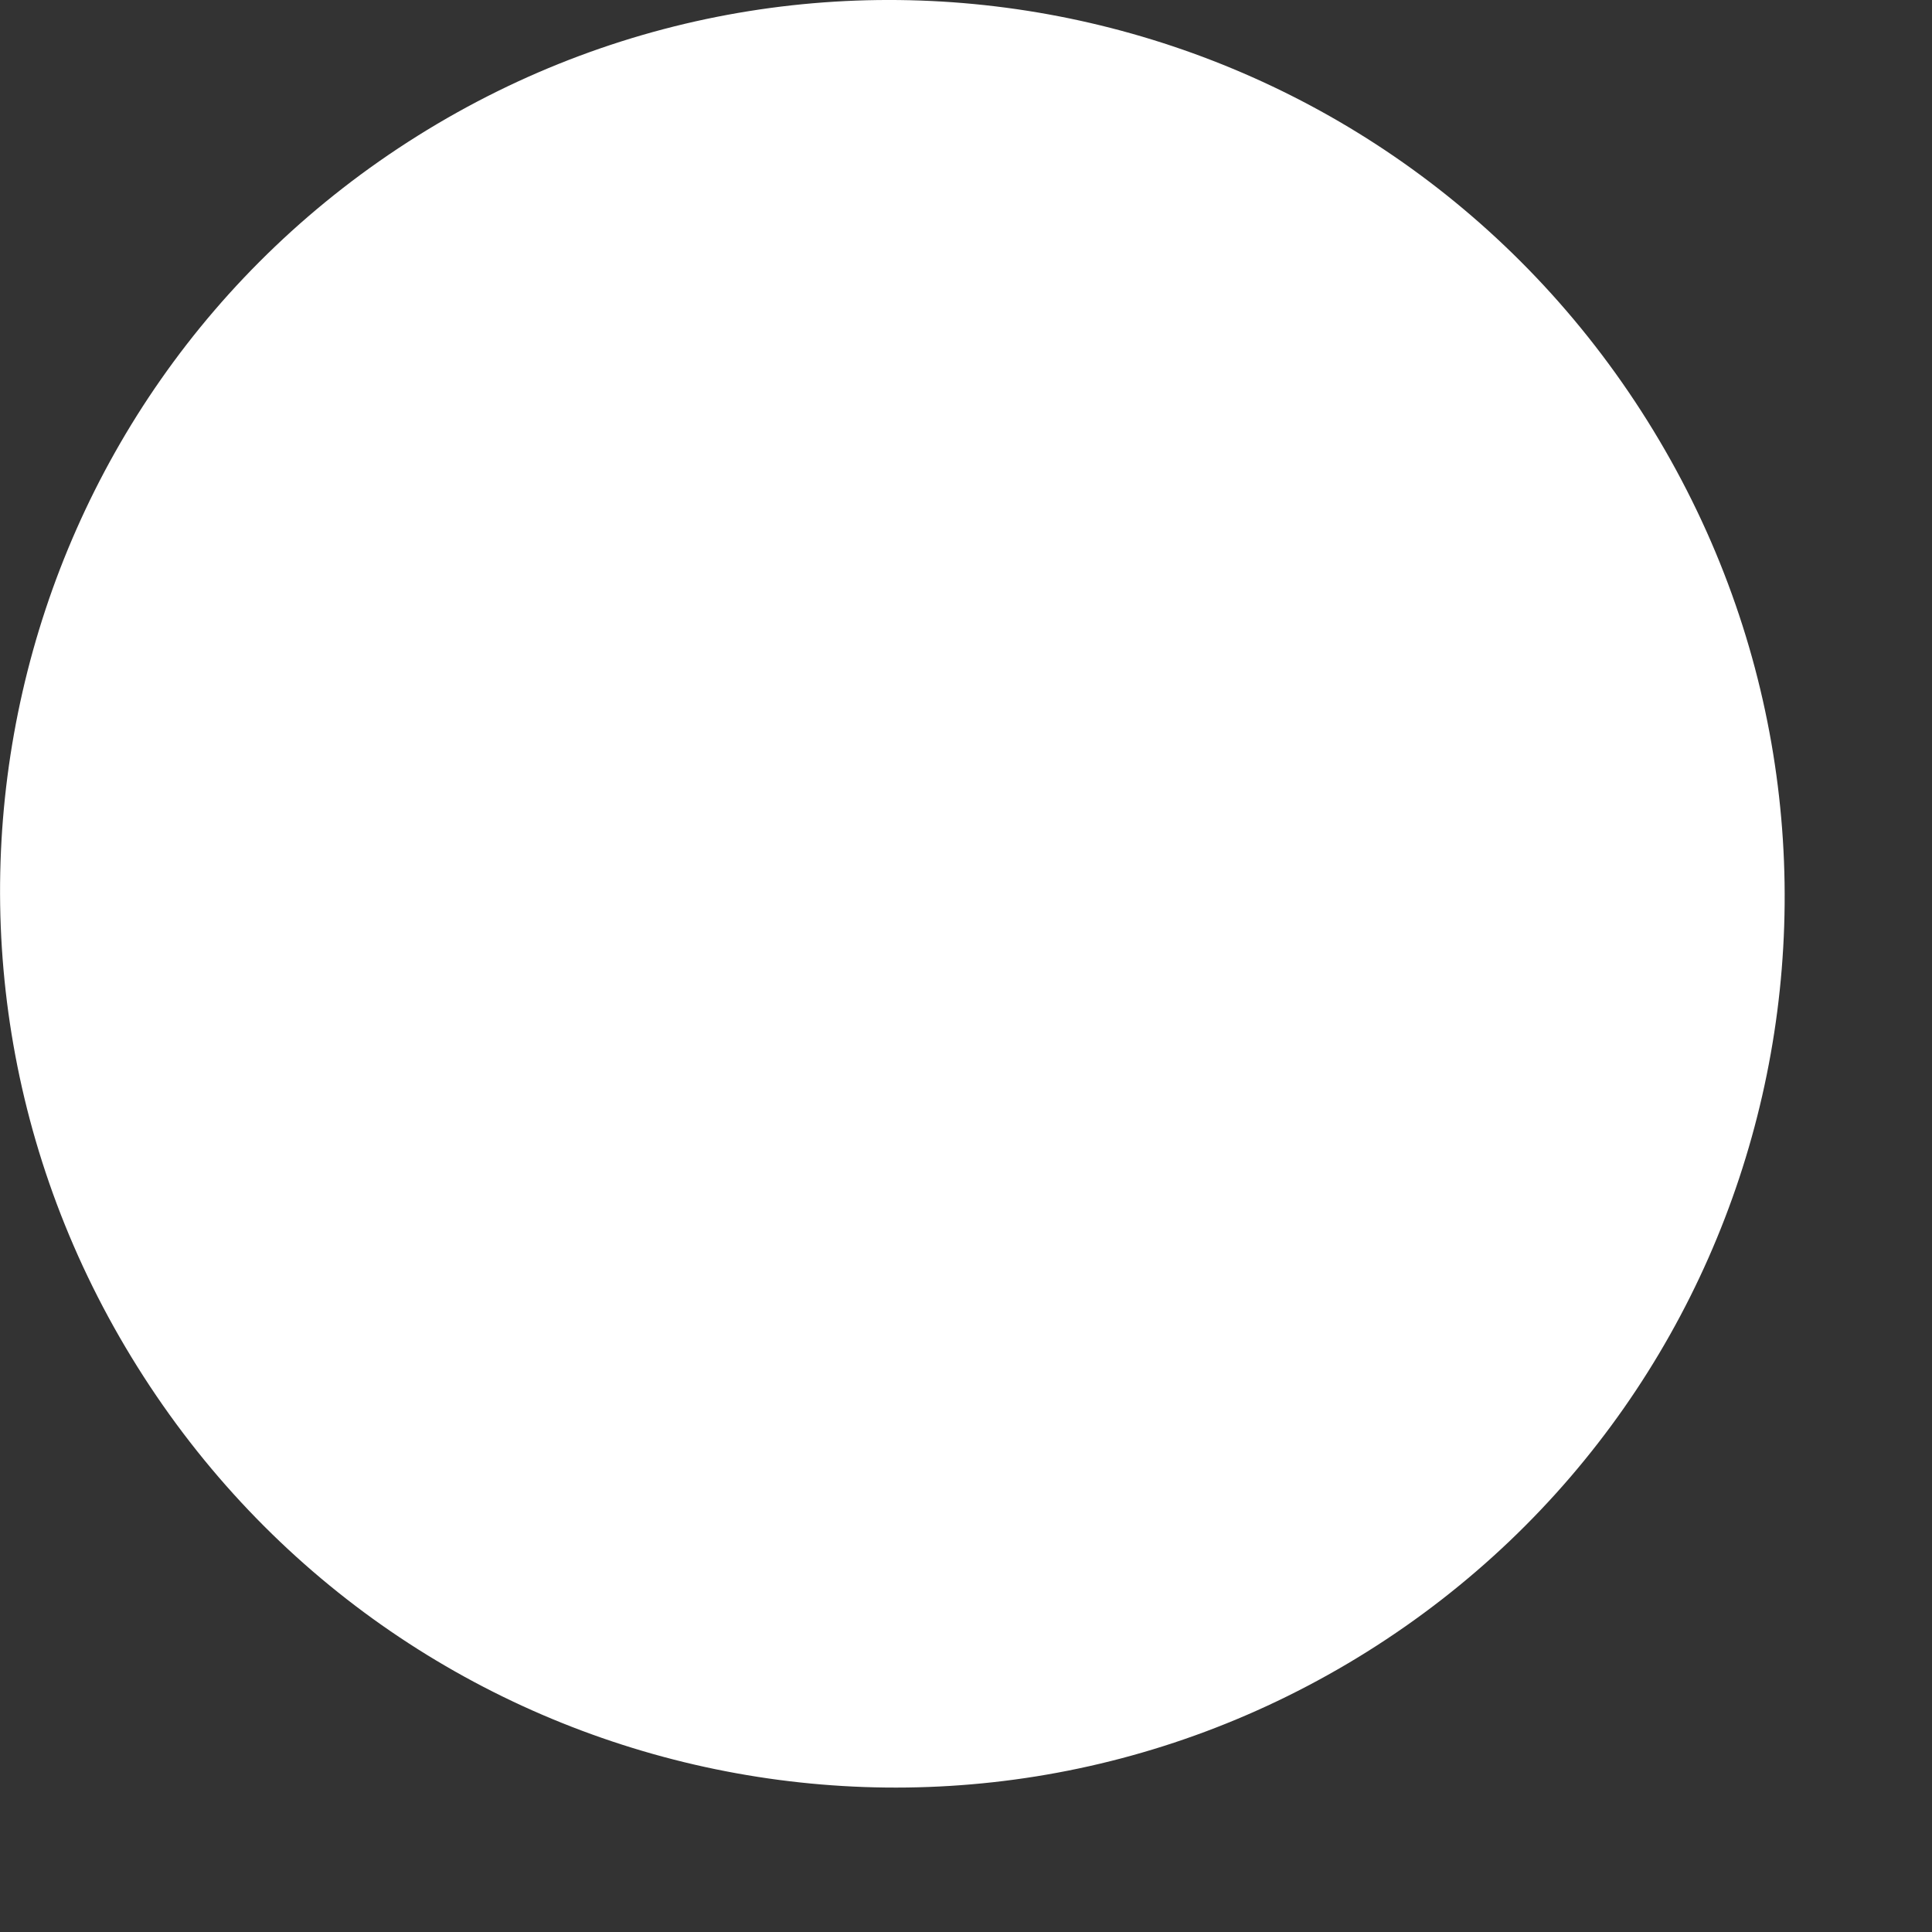 <?xml version="1.0" encoding="UTF-8"?> <svg xmlns="http://www.w3.org/2000/svg" width="9" height="9" viewBox="0 0 9 9" fill="none"><rect x="0" y="0" width="9" height="9" fill="#333333" stroke="none"/><path d="M6.369 7.694C4.426 8.911 1.865 8.323 0.64 6.367C-0.585 4.412 0.003 1.85 1.945 0.633C3.888 -0.584 6.449 0.005 7.674 1.96C8.899 3.916 8.311 6.477 6.369 7.694Z" fill="white"></path></svg> 